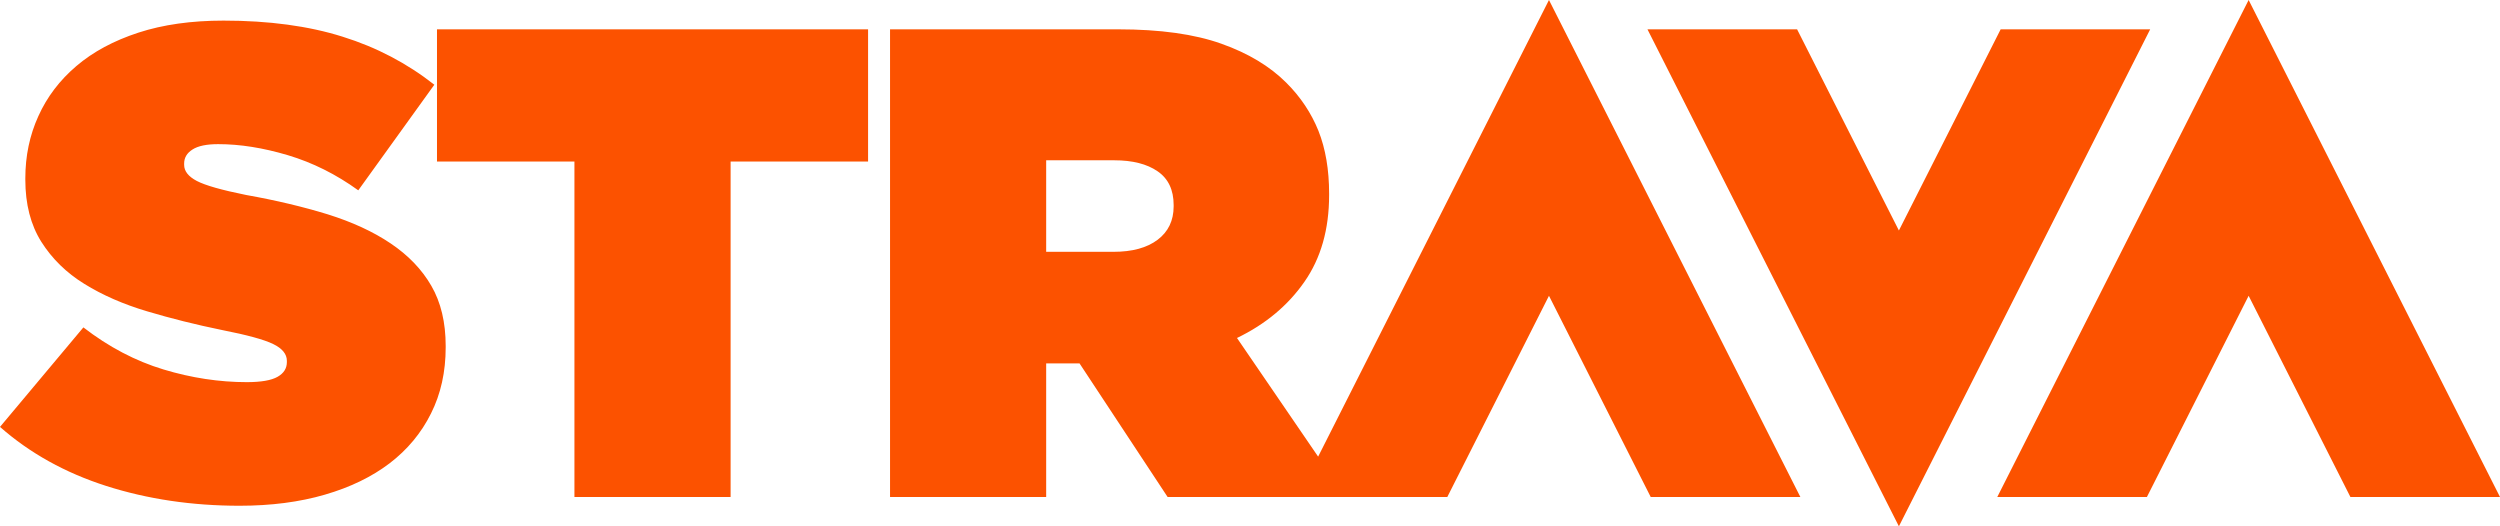 <svg width="190" height="40" viewBox="0 0 190 40" fill="none" xmlns="http://www.w3.org/2000/svg">
<path d="M152.05 2.229L144.316 17.518L136.579 2.229H125.207L144.316 40L163.414 2.229H152.05ZM89.197 15.579C89.197 14.431 88.788 13.573 87.978 13.019C87.17 12.46 86.067 12.182 84.685 12.182H79.509V19.138H84.632C86.053 19.138 87.17 18.833 87.978 18.224C88.788 17.614 89.197 16.764 89.197 15.682V15.579ZM117.722 -3.8147e-06L136.828 37.771H125.454L117.722 22.48L109.995 37.771H102.277H98.629H88.739L82.043 27.616H81.947H79.509V37.771H67.643V2.229H84.989C88.165 2.229 90.777 2.593 92.82 3.321C94.869 4.047 96.513 5.04 97.765 6.293C98.848 7.373 99.659 8.595 100.202 9.944C100.74 11.299 101.013 12.895 101.013 14.715V14.823C101.013 17.427 100.387 19.628 99.133 21.421C97.886 23.215 96.179 24.641 94.011 25.687L100.178 34.704L117.722 -3.8147e-06ZM170.896 -3.8147e-06L151.793 37.771H163.165L170.896 22.48L178.631 37.771H190L170.896 -3.8147e-06ZM33.211 12.277H43.657V37.771H55.526V12.277H65.974V2.229H33.211V12.277ZM32.783 21.725C33.508 22.977 33.872 24.503 33.872 26.294V26.398C33.872 28.258 33.503 29.937 32.756 31.424C32.014 32.916 30.963 34.175 29.612 35.209C28.258 36.24 26.617 37.035 24.692 37.594C22.767 38.156 20.6 38.437 18.204 38.437C14.588 38.437 11.213 37.933 8.086 36.937C4.959 35.936 2.264 34.438 0 32.445L6.337 24.882C8.262 26.368 10.295 27.436 12.421 28.078C14.55 28.722 16.665 29.043 18.76 29.043C19.844 29.043 20.619 28.907 21.093 28.639C21.571 28.367 21.802 27.994 21.802 27.522V27.422C21.802 26.909 21.452 26.481 20.763 26.148C20.074 25.809 18.775 25.456 16.883 25.084C14.889 24.676 12.986 24.2 11.18 23.66C9.371 23.122 7.782 22.425 6.414 21.577C5.044 20.733 3.955 19.663 3.141 18.378C2.33 17.09 1.925 15.515 1.925 13.655V13.552C1.925 11.858 2.253 10.282 2.915 8.828C3.569 7.373 4.534 6.101 5.802 5.021C7.071 3.937 8.646 3.092 10.524 2.479C12.393 1.87 14.55 1.566 16.987 1.566C20.432 1.566 23.449 1.973 26.035 2.788C28.622 3.594 30.944 4.815 33.009 6.439L27.229 14.465C25.539 13.243 23.755 12.355 21.88 11.795C19.999 11.235 18.239 10.955 16.579 10.955C15.702 10.955 15.052 11.09 14.63 11.362C14.2 11.633 13.995 11.99 13.995 12.428V12.529C13.995 13.007 14.313 13.413 14.958 13.753C15.603 14.089 16.852 14.446 18.709 14.819C20.975 15.222 23.035 15.715 24.899 16.287C26.755 16.868 28.357 17.601 29.689 18.5C31.024 19.398 32.058 20.468 32.783 21.725Z" fill="#FC5200"/>
</svg>
